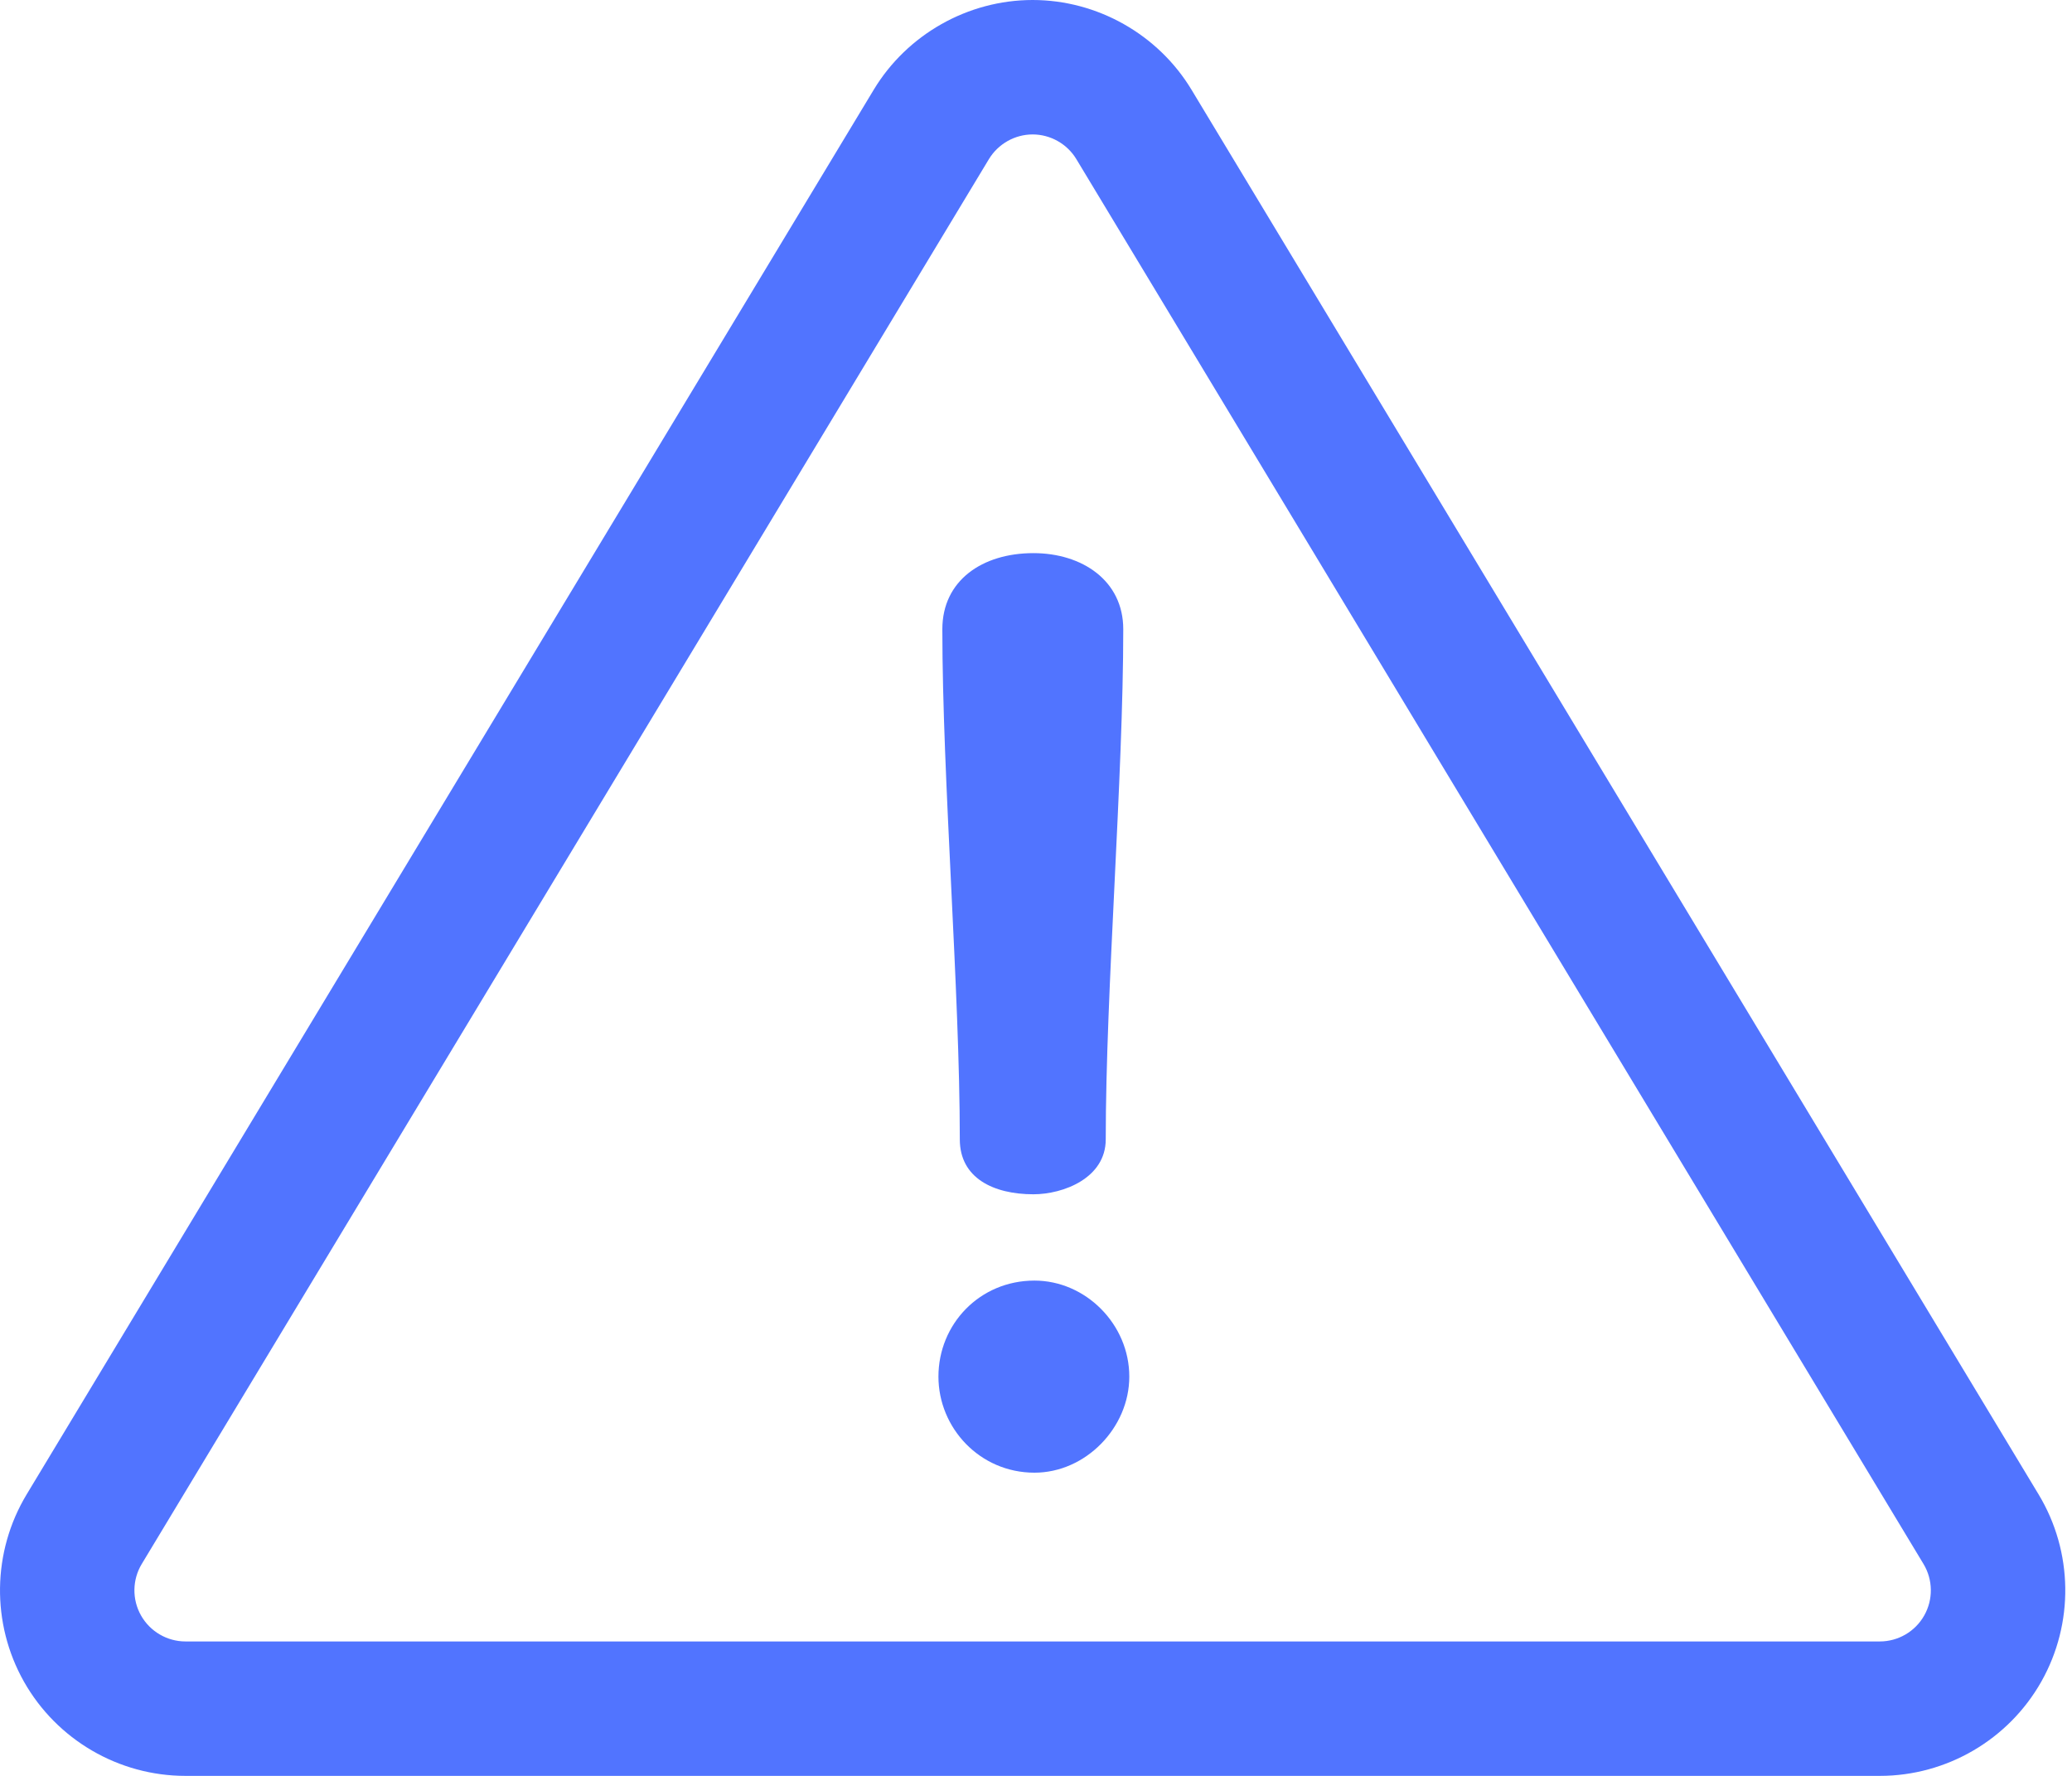 <svg width="35" height="30" viewBox="0 0 35 30" fill="none" xmlns="http://www.w3.org/2000/svg">
<path d="M34.437 25.247L20.127 1.516C19.563 0.581 18.535 0 17.443 0C16.351 0 15.323 0.581 14.759 1.516L0.449 25.247C-0.133 26.214 -0.15 27.424 0.404 28.407C0.959 29.39 2.005 30 3.133 30H31.753C32.881 30 33.927 29.39 34.482 28.407C35.037 27.424 35.02 26.214 34.437 25.247ZM32.504 27.29C32.352 27.561 32.064 27.729 31.753 27.729H3.133C2.823 27.729 2.535 27.561 2.382 27.29C2.229 27.02 2.234 26.686 2.394 26.421L16.704 2.689C16.86 2.431 17.143 2.271 17.443 2.271C17.744 2.271 18.027 2.431 18.182 2.689L32.492 26.421C32.652 26.686 32.657 27.02 32.504 27.29Z" fill="#5174FF"/>
<path d="M17.456 9.344C16.592 9.344 15.918 9.807 15.918 10.629C15.918 13.137 16.213 16.74 16.213 19.248C16.213 19.901 16.782 20.175 17.456 20.175C17.962 20.175 18.678 19.901 18.678 19.248C18.678 16.74 18.974 13.137 18.974 10.629C18.974 9.807 18.278 9.344 17.456 9.344Z" fill="#5174FF"/>
<path d="M17.474 21.633C16.547 21.633 15.852 22.37 15.852 23.255C15.852 24.119 16.547 24.878 17.474 24.878C18.338 24.878 19.076 24.119 19.076 23.255C19.076 22.37 18.338 21.633 17.474 21.633Z" fill="#5174FF"/>
</svg>
